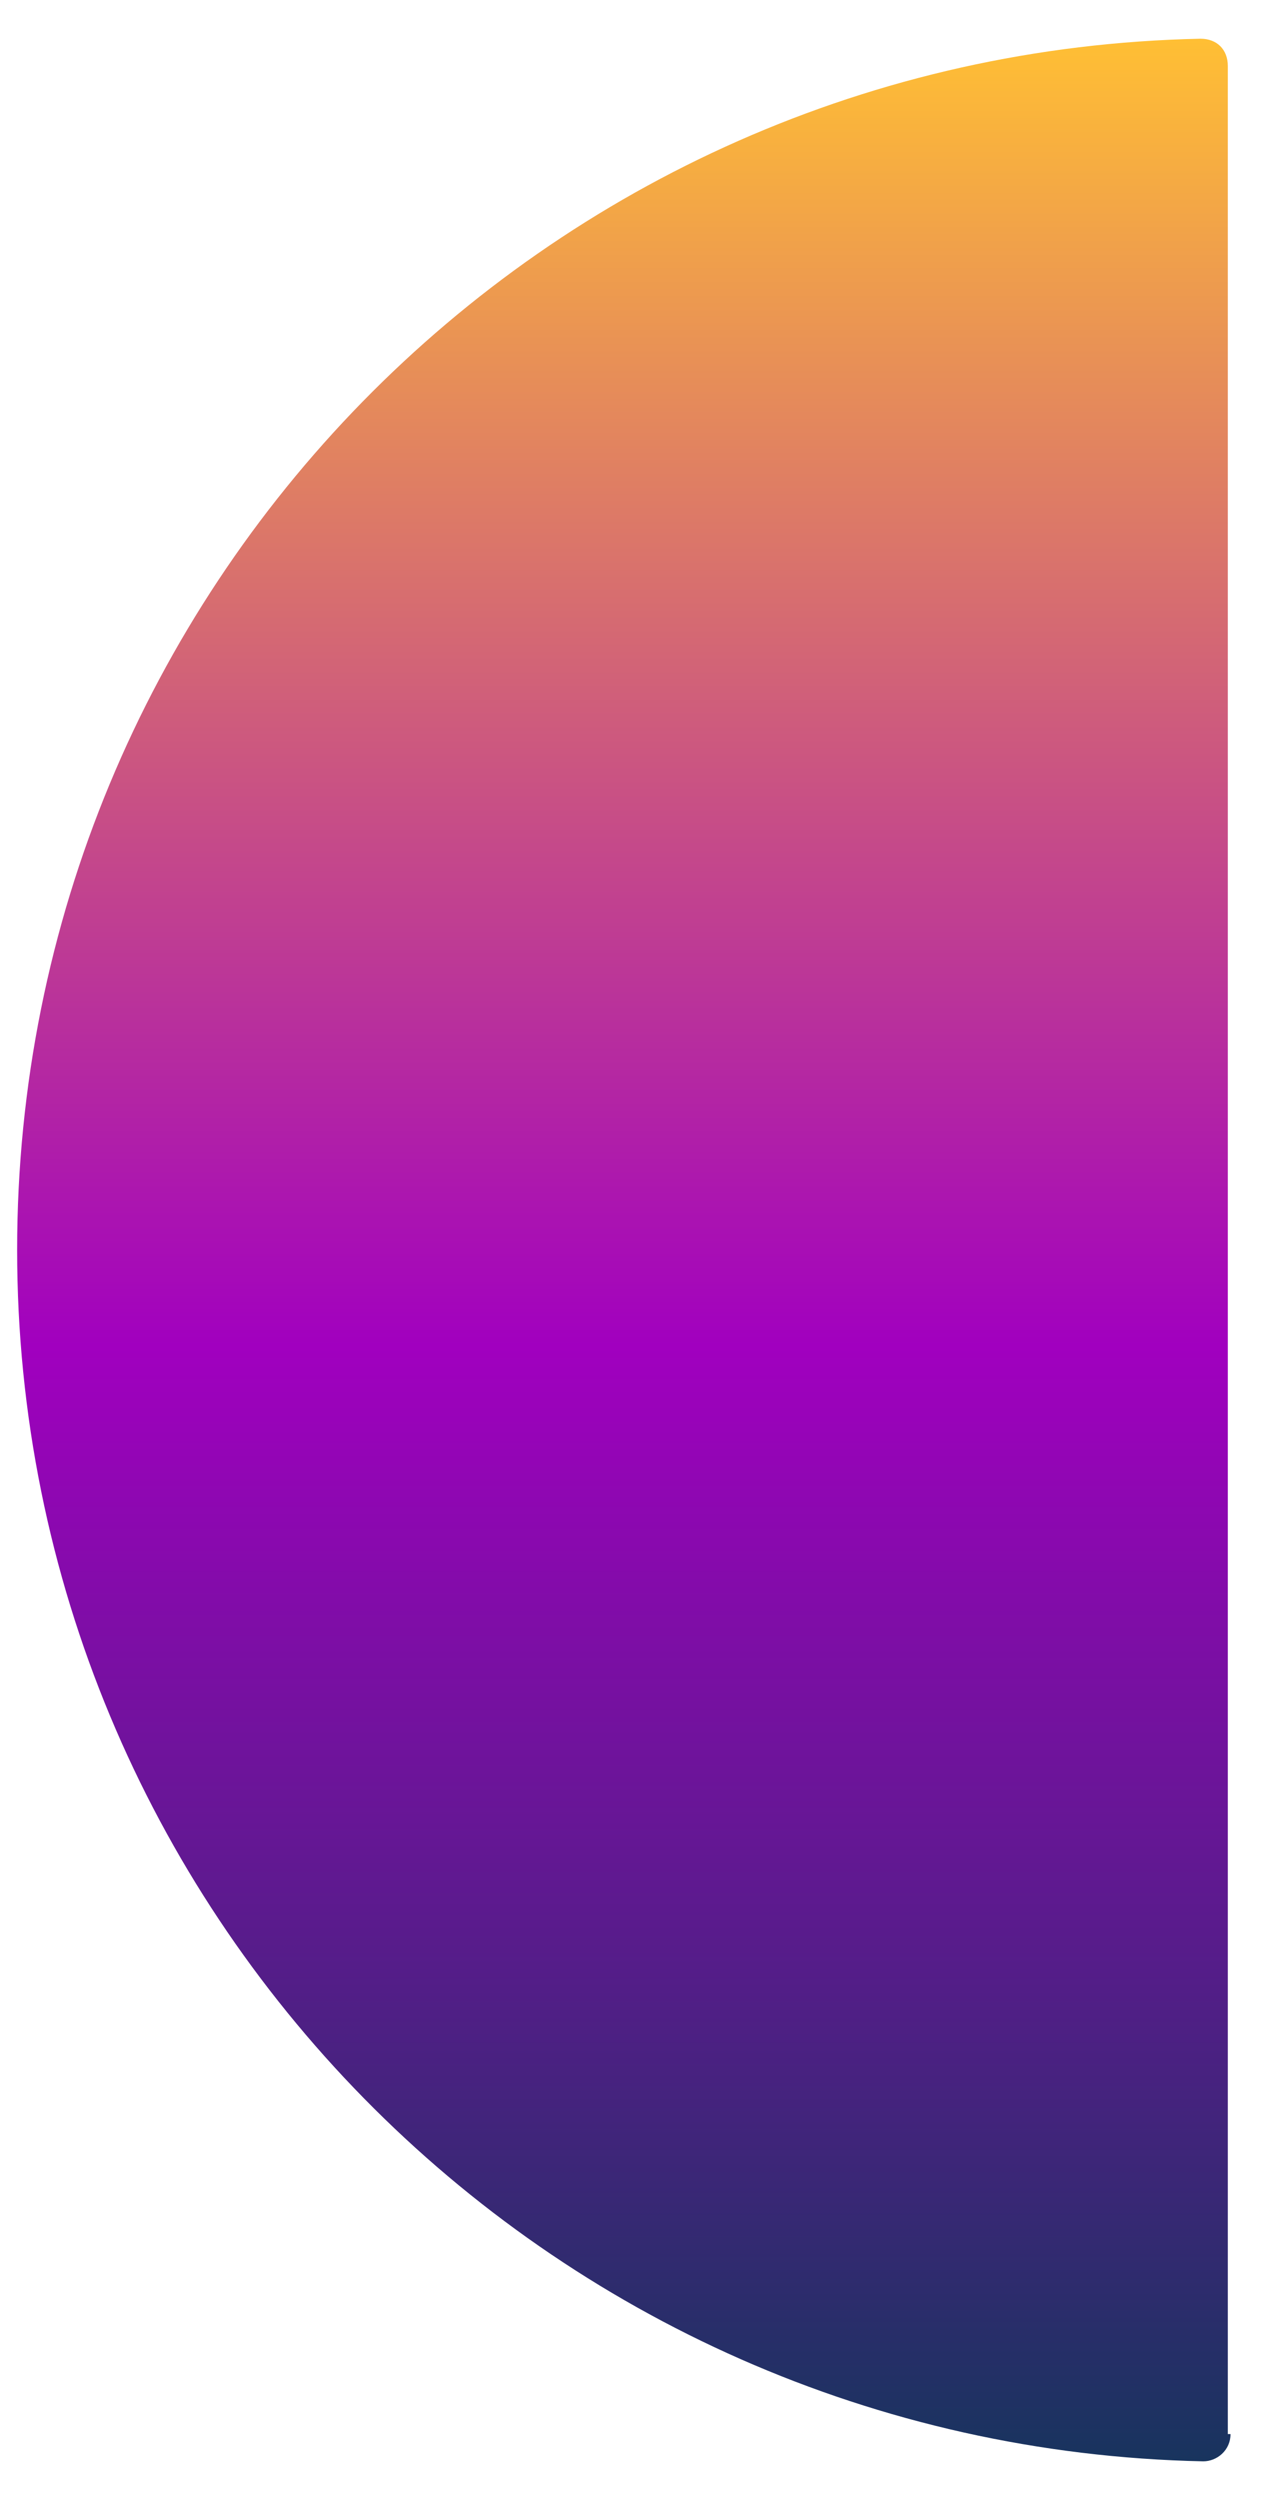 <svg xmlns="http://www.w3.org/2000/svg" width="18" height="35" viewBox="0 0 18 35" fill="none"><path d="M17.237 34.076C17.237 34.305 17.046 34.458 16.855 34.458C7.65 34.267 0.24 26.743 0.24 17.5C0.24 8.257 7.612 0.732 16.817 0.542C17.046 0.542 17.199 0.694 17.199 0.923V34.076H17.237Z" fill="url(#paint0_linear_441_874)"></path><defs><linearGradient id="paint0_linear_441_874" x1="8.739" y1="0.542" x2="8.739" y2="34.458" gradientUnits="userSpaceOnUse"><stop stop-color="#FFBF34"></stop><stop offset="0.54" stop-color="#A100BF"></stop><stop offset="1" stop-color="#18345E"></stop></linearGradient></defs></svg>